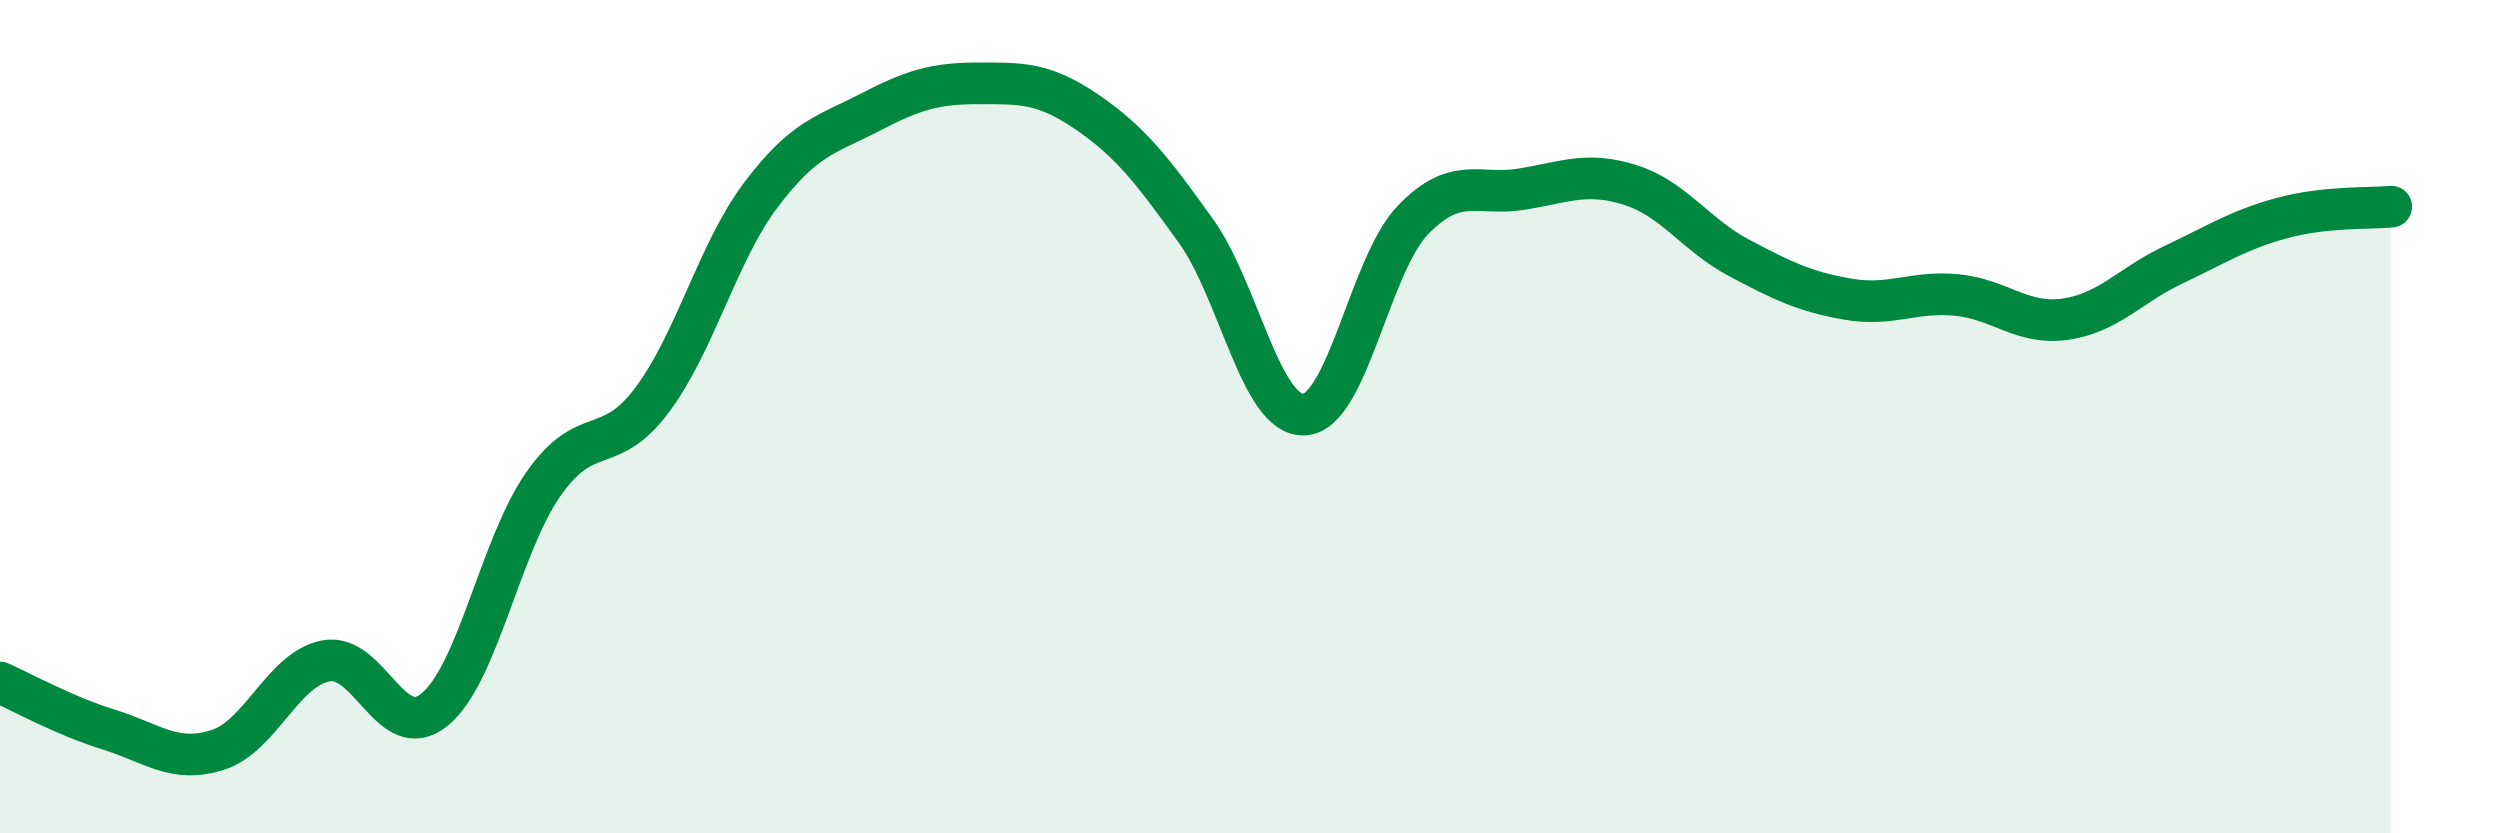 
    <svg width="60" height="20" viewBox="0 0 60 20" xmlns="http://www.w3.org/2000/svg">
      <path
        d="M 0,16.38 C 0.52,16.61 1.57,17.19 2.61,17.51 C 3.65,17.83 4.18,18.33 5.22,18 C 6.26,17.67 6.79,16.05 7.83,15.86 C 8.87,15.67 9.39,17.88 10.43,17.03 C 11.47,16.18 12,13.11 13.04,11.62 C 14.08,10.13 14.61,10.99 15.65,9.6 C 16.69,8.21 17.22,6.06 18.26,4.68 C 19.3,3.3 19.83,3.24 20.87,2.7 C 21.91,2.16 22.44,2 23.48,2 C 24.52,2 25.05,1.98 26.09,2.69 C 27.13,3.4 27.66,4.09 28.7,5.54 C 29.74,6.99 30.26,10 31.3,9.95 C 32.34,9.9 32.87,6.36 33.91,5.28 C 34.95,4.2 35.48,4.71 36.52,4.54 C 37.56,4.37 38.09,4.11 39.13,4.44 C 40.17,4.77 40.7,5.64 41.74,6.19 C 42.78,6.74 43.31,7 44.35,7.18 C 45.39,7.36 45.92,6.98 46.96,7.08 C 48,7.18 48.53,7.81 49.57,7.66 C 50.61,7.51 51.13,6.84 52.17,6.35 C 53.21,5.86 53.74,5.51 54.78,5.23 C 55.82,4.95 56.87,5.01 57.39,4.96L57.39 20L0 20Z"
        fill="#008740"
        opacity="0.1"
        stroke-linecap="round"
        stroke-linejoin="round"
      />
      <path
        d="M 0,16.38 C 0.52,16.61 1.57,17.19 2.61,17.51 C 3.65,17.83 4.18,18.33 5.22,18 C 6.26,17.67 6.79,16.05 7.83,15.86 C 8.87,15.67 9.39,17.88 10.43,17.03 C 11.47,16.18 12,13.11 13.04,11.62 C 14.08,10.13 14.61,10.99 15.65,9.6 C 16.69,8.21 17.22,6.06 18.26,4.68 C 19.3,3.3 19.83,3.24 20.87,2.7 C 21.91,2.16 22.44,2 23.48,2 C 24.52,2 25.05,1.98 26.09,2.69 C 27.13,3.4 27.66,4.09 28.7,5.54 C 29.74,6.99 30.26,10 31.3,9.95 C 32.34,9.9 32.87,6.36 33.91,5.28 C 34.95,4.2 35.48,4.71 36.52,4.54 C 37.56,4.37 38.09,4.11 39.13,4.44 C 40.17,4.77 40.7,5.64 41.74,6.19 C 42.78,6.74 43.31,7 44.35,7.18 C 45.39,7.36 45.92,6.98 46.96,7.08 C 48,7.18 48.53,7.81 49.57,7.66 C 50.61,7.51 51.13,6.84 52.17,6.35 C 53.21,5.86 53.74,5.51 54.78,5.23 C 55.82,4.95 56.87,5.01 57.39,4.96"
        stroke="#008740"
        stroke-width="1"
        fill="none"
        stroke-linecap="round"
        stroke-linejoin="round"
      />
    </svg>
  